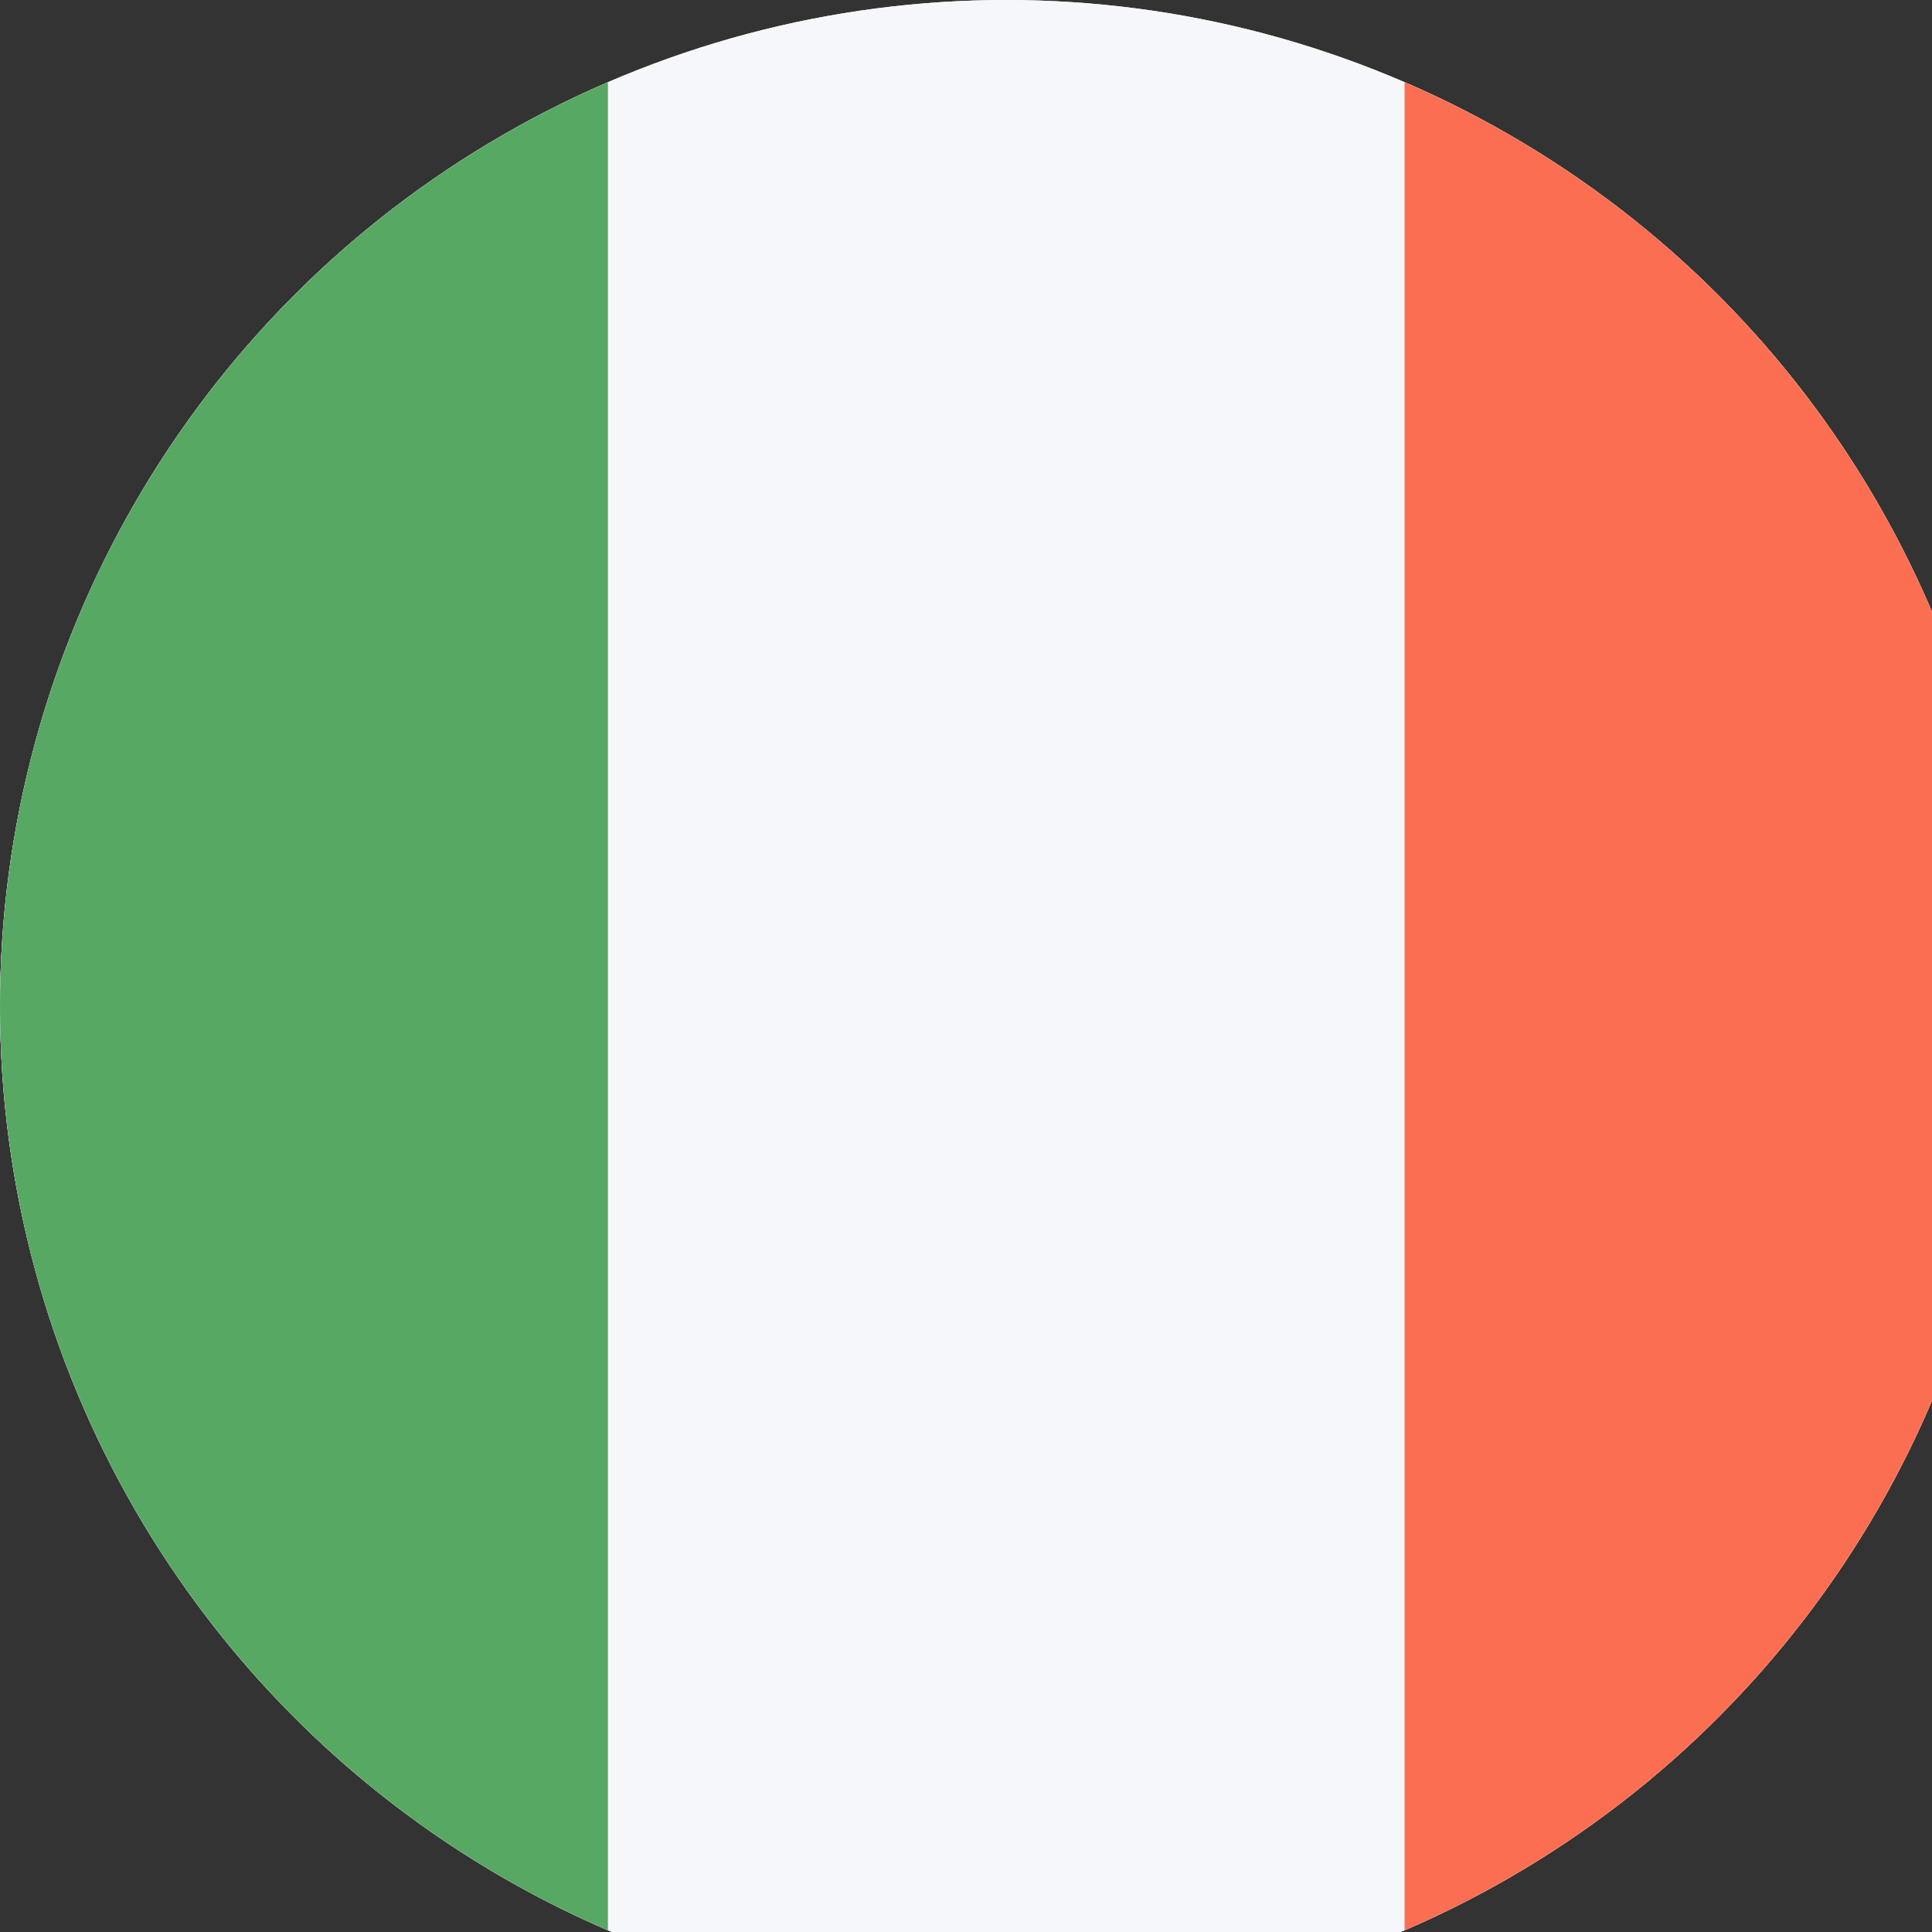 <svg viewBox="0 0 200 200" xmlns="http://www.w3.org/2000/svg" fill-rule="evenodd" clip-rule="evenodd" stroke-linejoin="round" stroke-miterlimit="2"><rect x="0" y="0" width="200" height="200" fill="#333333" stroke="none"/><path fill="none" d="M0 0h208.333v208.333H0z"/><clipPath id="a"><path d="M0 0h208.333v208.333H0z"/></clipPath><g clip-path="url(#a)"><circle cx="104.167" cy="104.167" r="104.167" fill="#fff"/><clipPath id="b"><circle cx="104.167" cy="104.167" r="104.167"/></clipPath><g clip-path="url(#b)"><path fill="#f5f7fa" d="M-19.539-11.544h247.411v219.877H-19.539z"/><path fill="#fc6e51" d="M145.402-11.544h82.47v219.877h-82.47z"/><path fill="#57a863" d="M-19.539-11.544h82.47v219.877h-82.47z"/></g></g></svg>